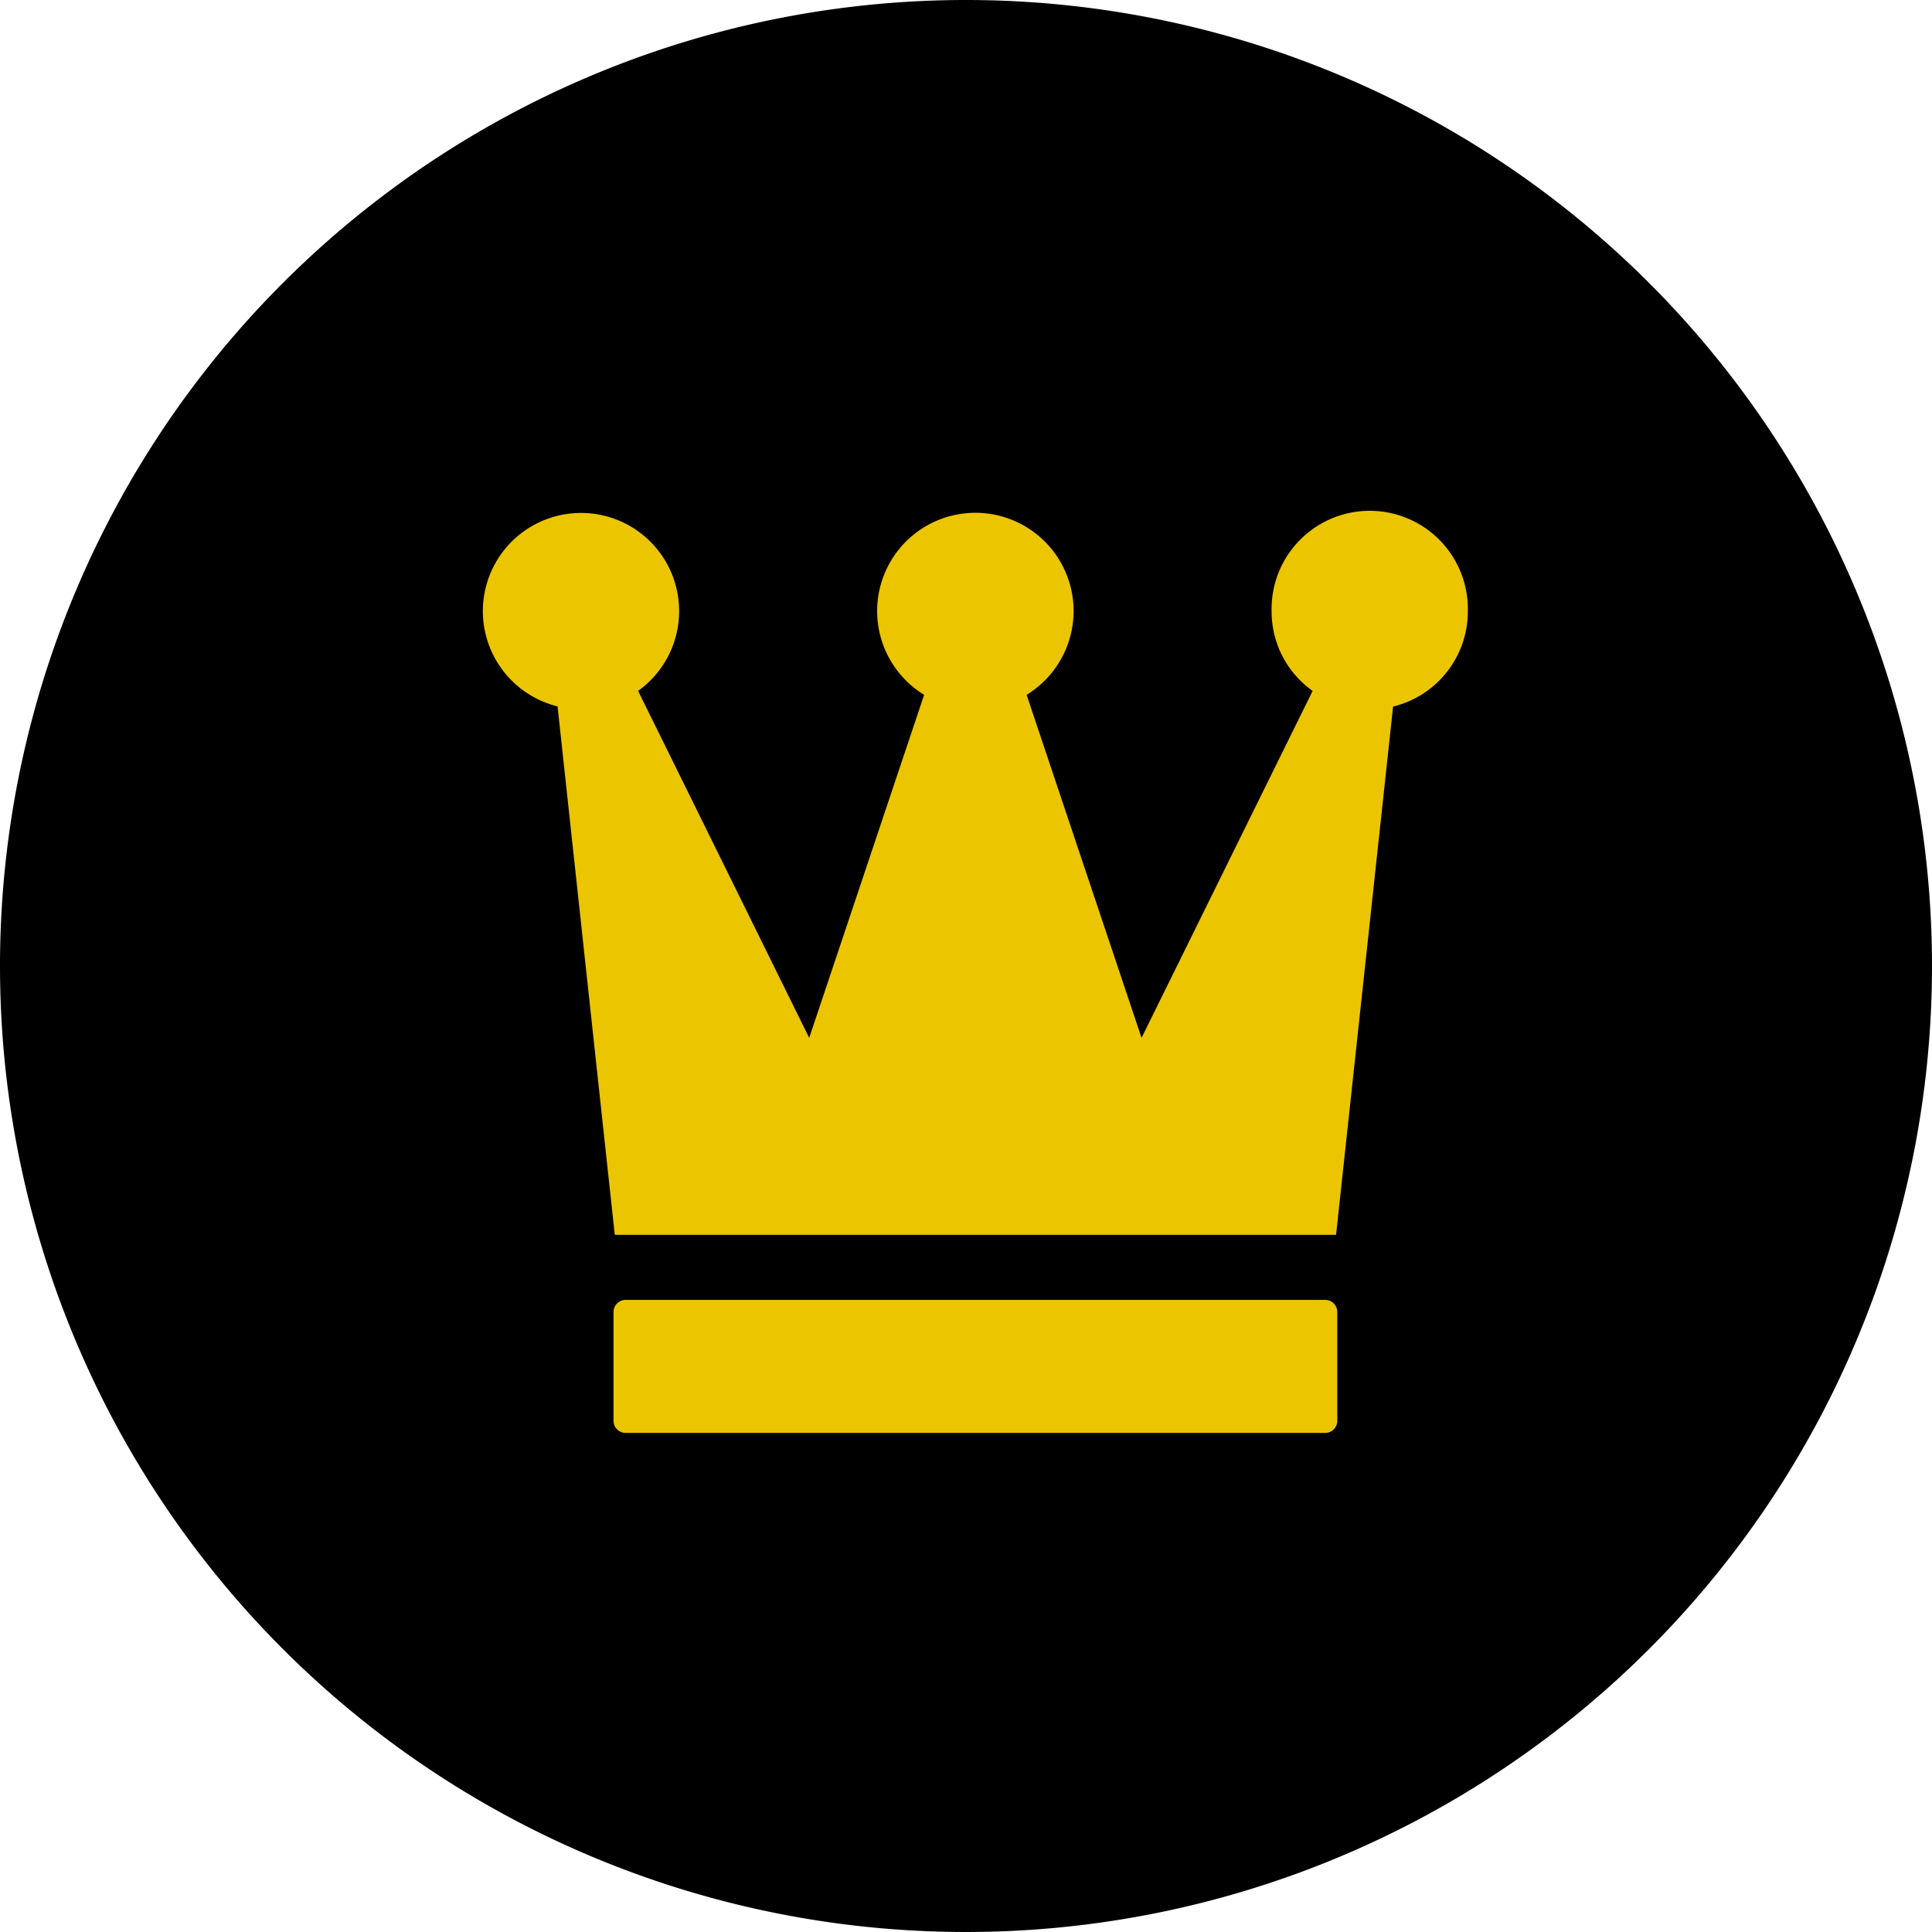 <svg xmlns="http://www.w3.org/2000/svg" width="64" height="64" viewBox="0 0 64 64">
  <g id="Group_6414" data-name="Group 6414" transform="translate(-1250 -2728)">
    <g id="Group_6413" data-name="Group 6413">
      <g id="Group_6412" data-name="Group 6412">
        <path id="Path_228" data-name="Path 228" d="M32,0A32,32,0,1,1,0,32,32,32,0,0,1,32,0Z" transform="translate(1250 2728)"/>
      </g>
    </g>
    <g id="Group_6404" data-name="Group 6404" transform="translate(-3.385 -199)">
      <path id="Path_154" data-name="Path 154" d="M224.013,107.416H200.838a.4.4,0,0,1-.4-.4V103.41a.4.4,0,0,1,.4-.4h23.175a.4.4,0,0,1,.4.4v3.607a.4.4,0,0,1-.4.4" transform="translate(1073.271 2867.051)" fill="#ebc500"/>
      <path id="Path_155" data-name="Path 155" d="M215.967,3.254a3.242,3.242,0,0,1-2.476,3.152l-1.889,17.5H187.708L185.813,6.4a3.251,3.251,0,1,1,2.668-.513l5.668,11.493,3.807-11.363a3.254,3.254,0,1,1,3.395,0l3.807,11.363,5.668-11.493a3.215,3.215,0,0,1-1.359-2.634,3.251,3.251,0,1,1,6.5,0" transform="translate(1086.042 2944)" fill="#ebc500"/>
    </g>
  </g>
</svg>
